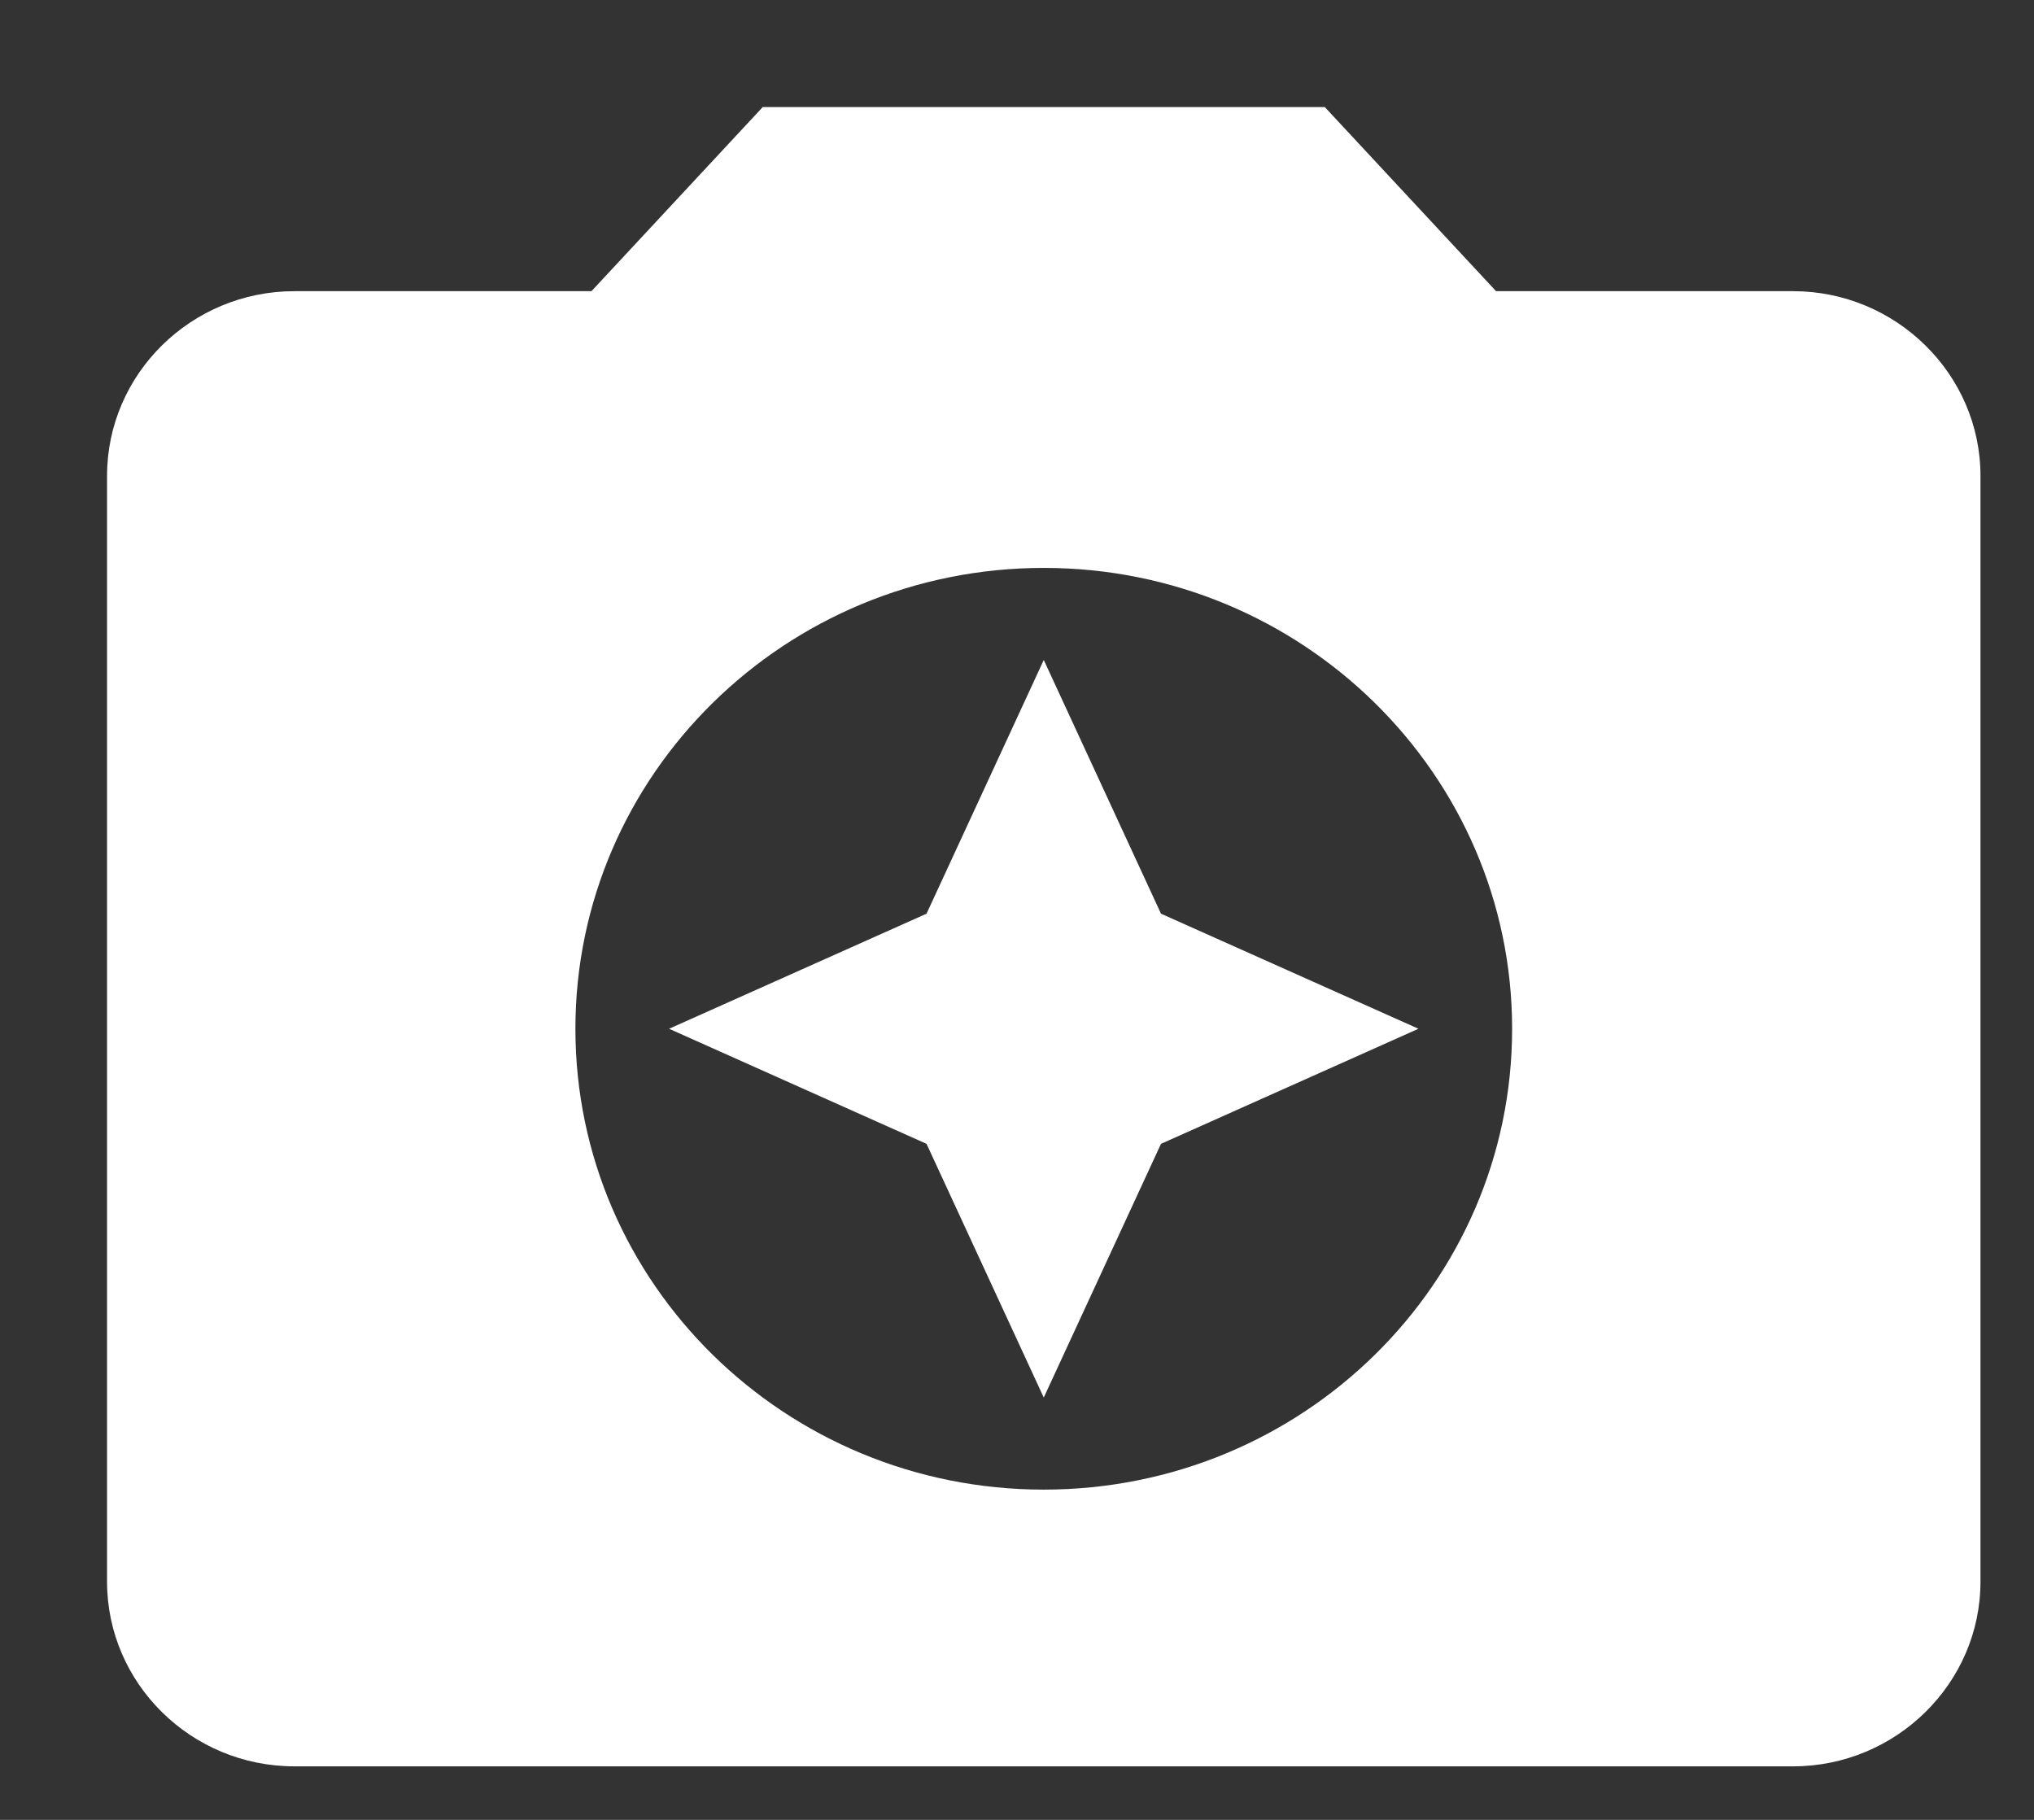 <svg xmlns="http://www.w3.org/2000/svg" viewBox="0 0 38 34" width="38" height="34">
	<rect x="0" y="0" width="38" height="34" fill="#333333" stroke="none"/>
	<style>
		tspan { white-space:pre }
		.shp0 { fill: #ffffff } 
	</style>
	<g id="Service">
		<g id="Service_list">
			<g id="01 copy">
				<g id="icon">
					<path id="Shape 9" class="shp0" d="M14.25 2L11.05 5.44L5.5 5.44C3.57 5.44 2 6.99 2 8.89L2 29.55C2 31.45 3.57 33 5.5 33L33.5 33C35.42 33 37 31.45 37 29.55L37 8.89C37 6.99 35.42 5.44 33.5 5.44L27.95 5.44L24.75 2L14.25 2ZM19.5 27.83C14.67 27.83 10.75 23.98 10.75 19.22C10.75 14.47 14.67 10.61 19.5 10.61C24.33 10.61 28.25 14.47 28.25 19.22C28.25 23.98 24.33 27.83 19.5 27.83ZM19.5 26.11L21.69 21.37L26.5 19.22L21.69 17.07L19.5 12.33L17.31 17.07L12.5 19.22L17.31 21.37L19.5 26.11Z" />
				</g>
			</g>
		</g>
	</g>
</svg>